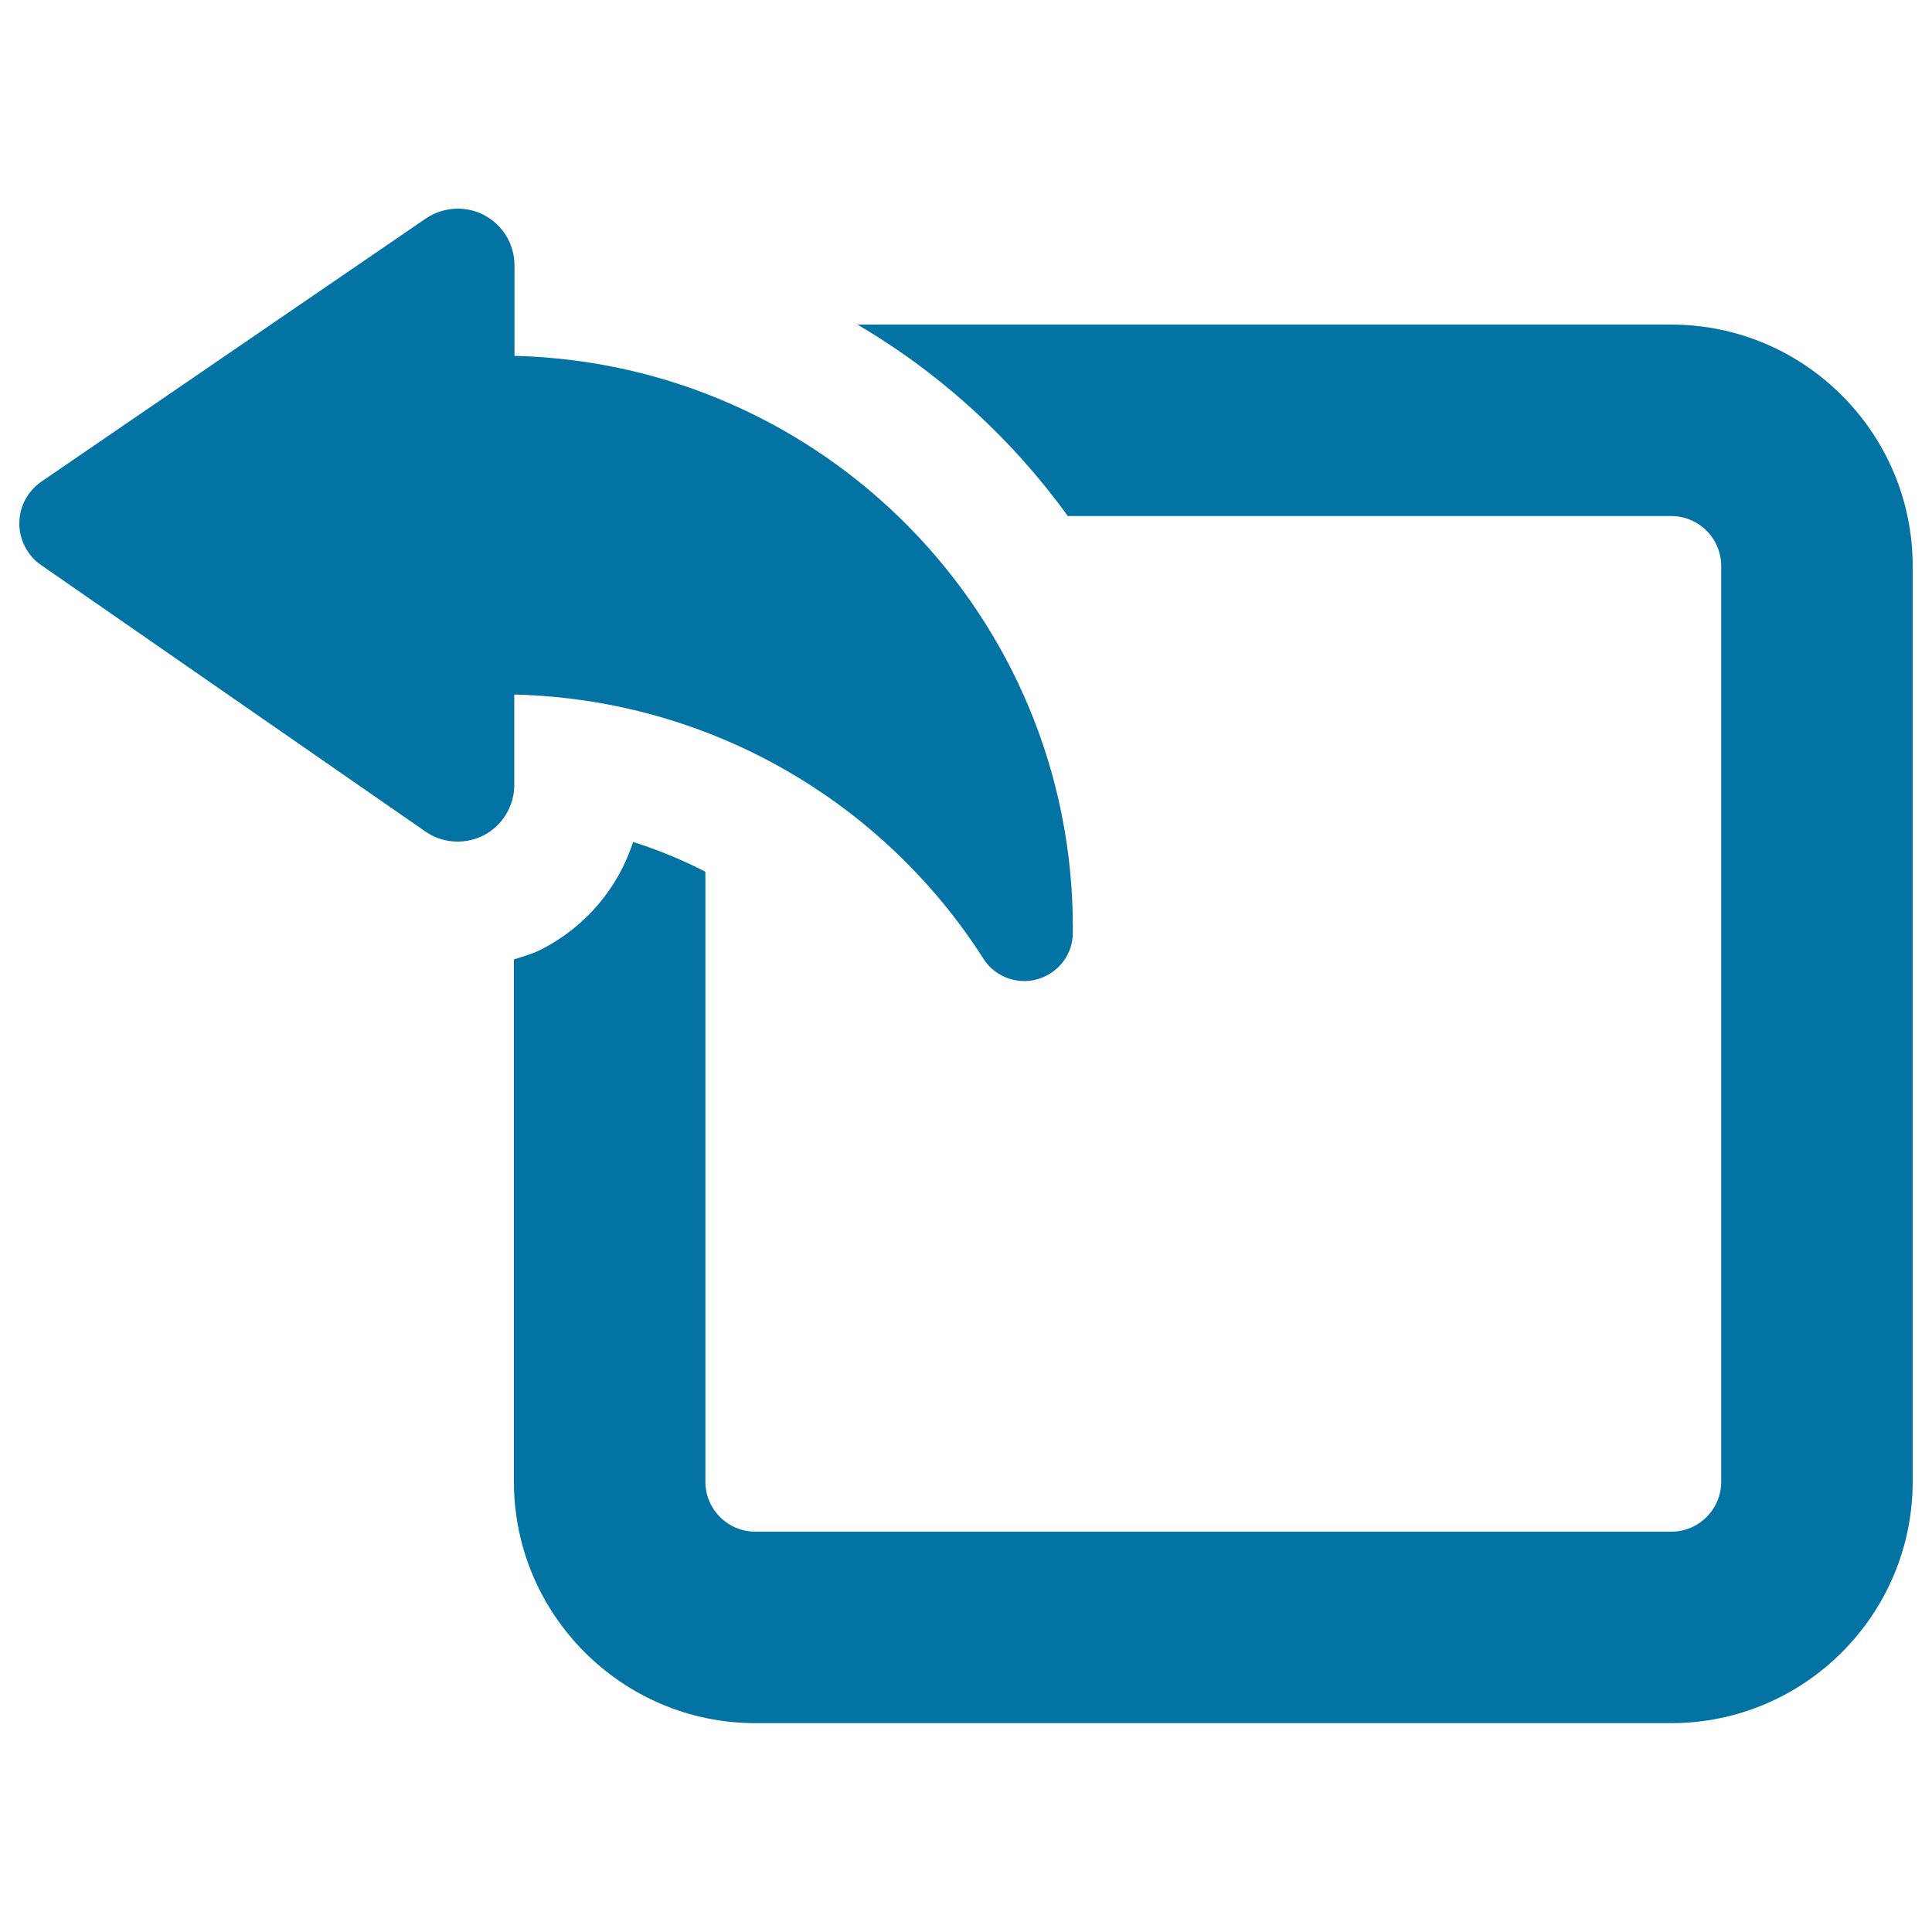 <svg xmlns="http://www.w3.org/2000/svg" viewBox="0 0 1000 1000" style="fill:#0273a2">
<title>Export Button SVG icon</title>
<g id="XMLID_30_"><path id="XMLID_32_" d="M865,168H443.8c42.9,25.2,79.9,59,108.9,99.1H865c14.3,0,25.9,11.6,25.9,25.9v473.9c0,14.3-11.6,25.9-25.9,25.9H391c-14.3,0-25.9-11.6-25.9-25.9V451.2c-12-6.2-24.5-11.3-37.4-15.4c-7.6,23.4-24,43.3-46.7,55.2c-4.7,2.5-9.9,4-15,5.6v270.3c0,68.9,56.1,125,125,125H865c68.9,0,125-56.1,125-125V293C990,224.1,933.9,168,865,168z"/><path id="XMLID_31_" d="M266.2,359.5c102.1,2.5,191.4,56.2,242.8,136.7c4.7,7.4,12.8,11.6,21.2,11.6c2.3,0,4.6-0.3,6.9-1c10.7-3.1,18.1-12.7,18.2-23.8c0-1,0-2,0-3c0-161.1-128.8-291.9-289-295.8v-46.8c0-10.9-6-20.9-15.6-26c-4.3-2.3-9-3.4-13.7-3.4c-5.8,0-11.6,1.7-16.6,5.1L21.4,249.3c-7.1,4.9-11.4,12.9-11.4,21.6c0,8.6,4.2,16.7,11.3,21.6l198.9,137.9c5,3.5,10.8,5.2,16.7,5.2c4.7,0,9.3-1.1,13.6-3.3c9.6-5.1,15.7-15.1,15.7-26V359.5z"/></g>
</svg>